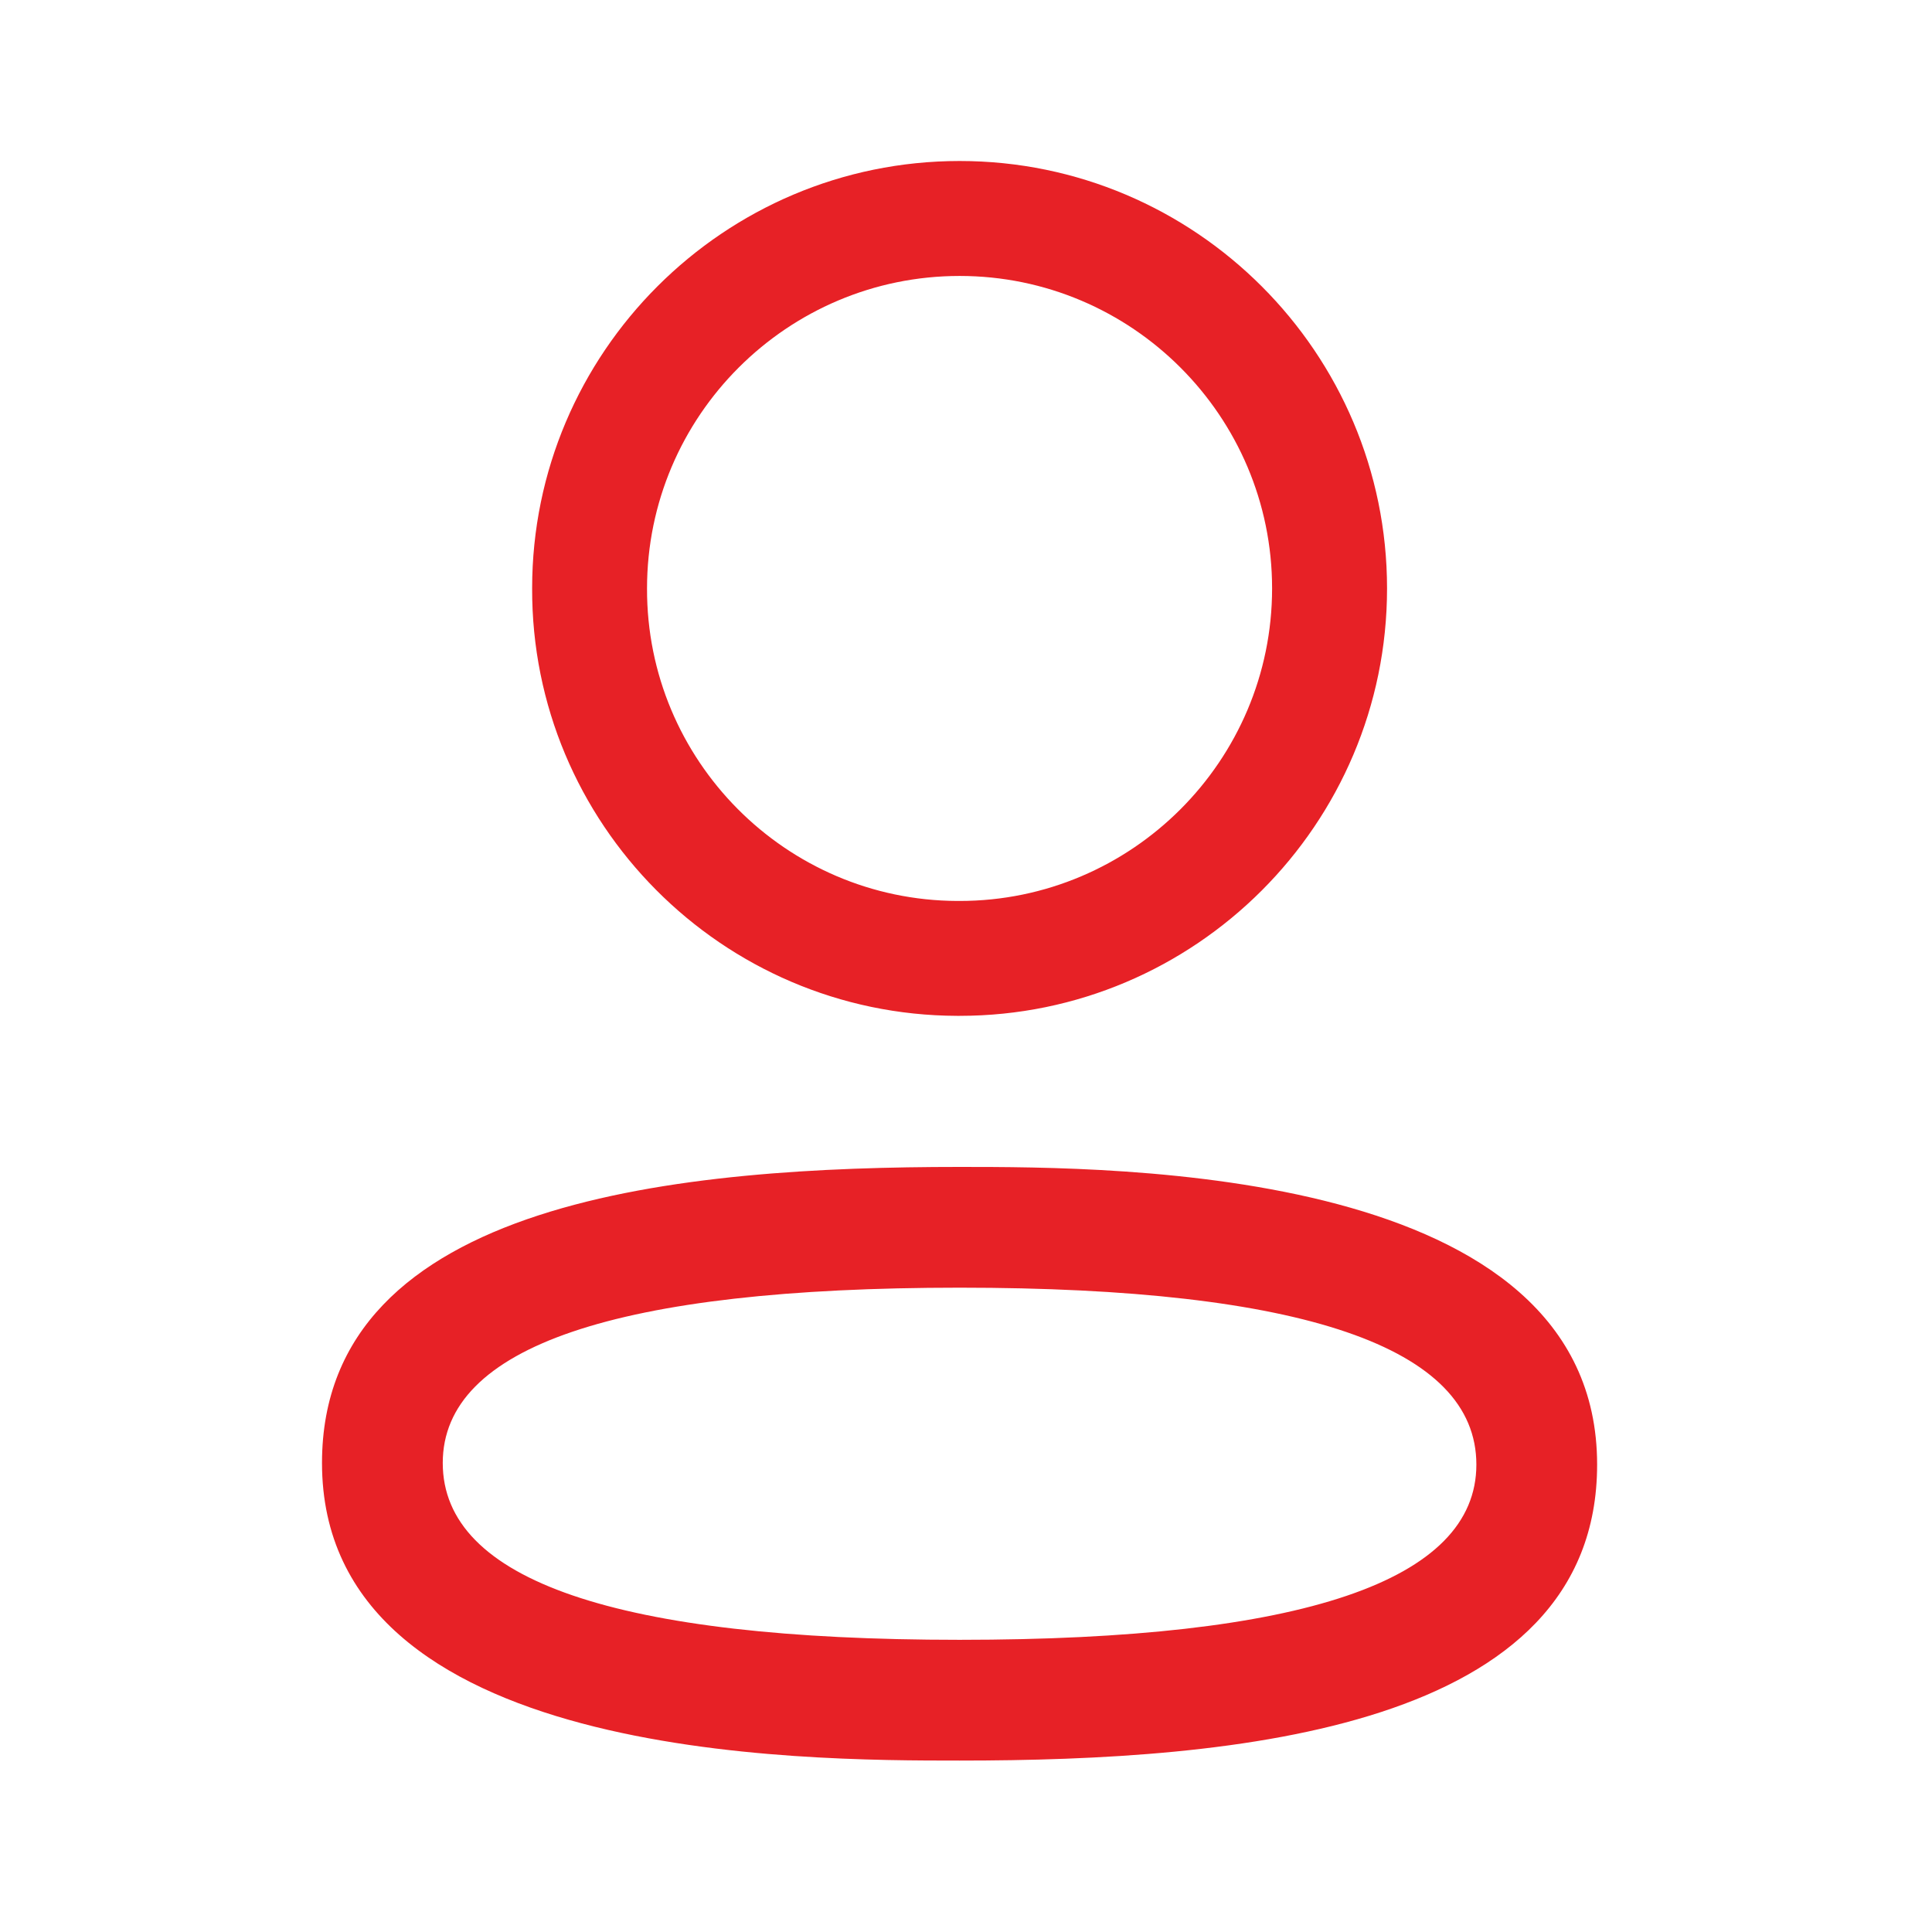 <svg width="30" height="30" viewBox="0 0 30 30" fill="none" xmlns="http://www.w3.org/2000/svg">
<path fill-rule="evenodd" clip-rule="evenodd" d="M14.861 15.774H14.901C18.561 15.774 21.538 12.797 21.538 9.137C21.538 5.478 18.561 2.5 14.901 2.5C11.24 2.5 8.263 5.478 8.263 9.134C8.25 12.784 11.209 15.762 14.861 15.774ZM10.047 9.137C10.047 6.461 12.225 4.285 14.901 4.285C17.576 4.285 19.753 6.461 19.753 9.137C19.753 11.812 17.576 13.99 14.901 13.99H14.865C12.2 13.98 10.039 11.805 10.047 9.137Z" fill="#E72126"/>
<path fill-rule="evenodd" clip-rule="evenodd" d="M5 22.717C5 27.338 12.453 27.338 14.901 27.338C19.15 27.338 24.8 26.862 24.8 22.742C24.8 18.12 17.35 18.12 14.901 18.12C10.651 18.12 5 18.597 5 22.717ZM6.875 22.717C6.875 20.91 9.575 19.995 14.901 19.995C20.226 19.995 22.925 20.919 22.925 22.742C22.925 24.548 20.226 25.463 14.901 25.463C9.575 25.463 6.875 24.539 6.875 22.717Z" fill="#E72126"/>
</svg>

